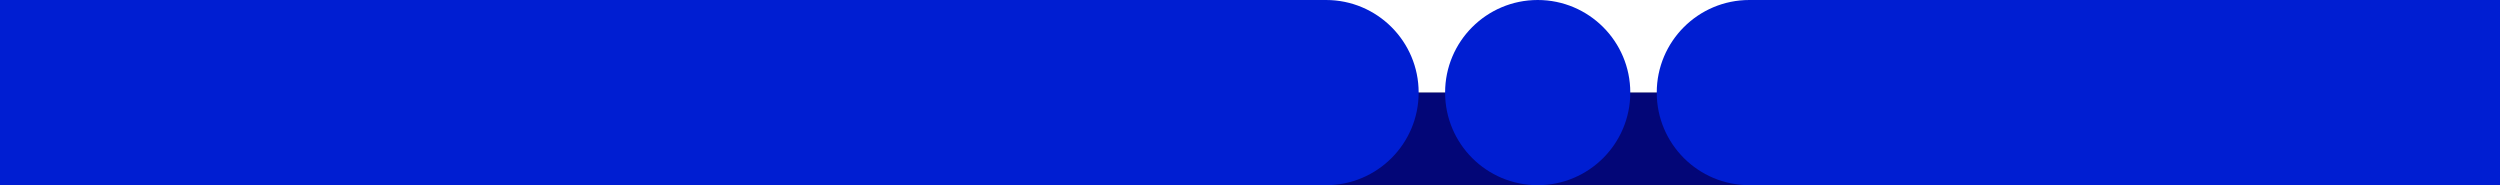 <svg width="1512" height="112" viewBox="0 0 1512 112" fill="none" xmlns="http://www.w3.org/2000/svg" preserveAspectRatio="none">
<rect x="0" y="0" width="1512" height="112" fill="#808080" stroke="none"/>
<rect width="1512" height="56" fill="white"/>
<rect width="1512" height="56" transform="translate(0 56)" fill="#030677"/>
<path d="M0 0H802C832.928 0 858 25.072 858 56C858 86.928 832.928 112 802 112H0V0Z" fill="#001ED2"/>
<path d="M874 56C874 25.072 899.072 0 930 0C960.928 0 986 25.072 986 56C986 86.928 960.928 112 930 112C899.072 112 874 86.928 874 56Z" fill="#001ED2"/>
<path d="M1002 56C1002 25.072 1027.07 0 1058 0H1512V112H1058C1027.07 112 1002 86.928 1002 56Z" fill="#001ED2"/>
</svg>
